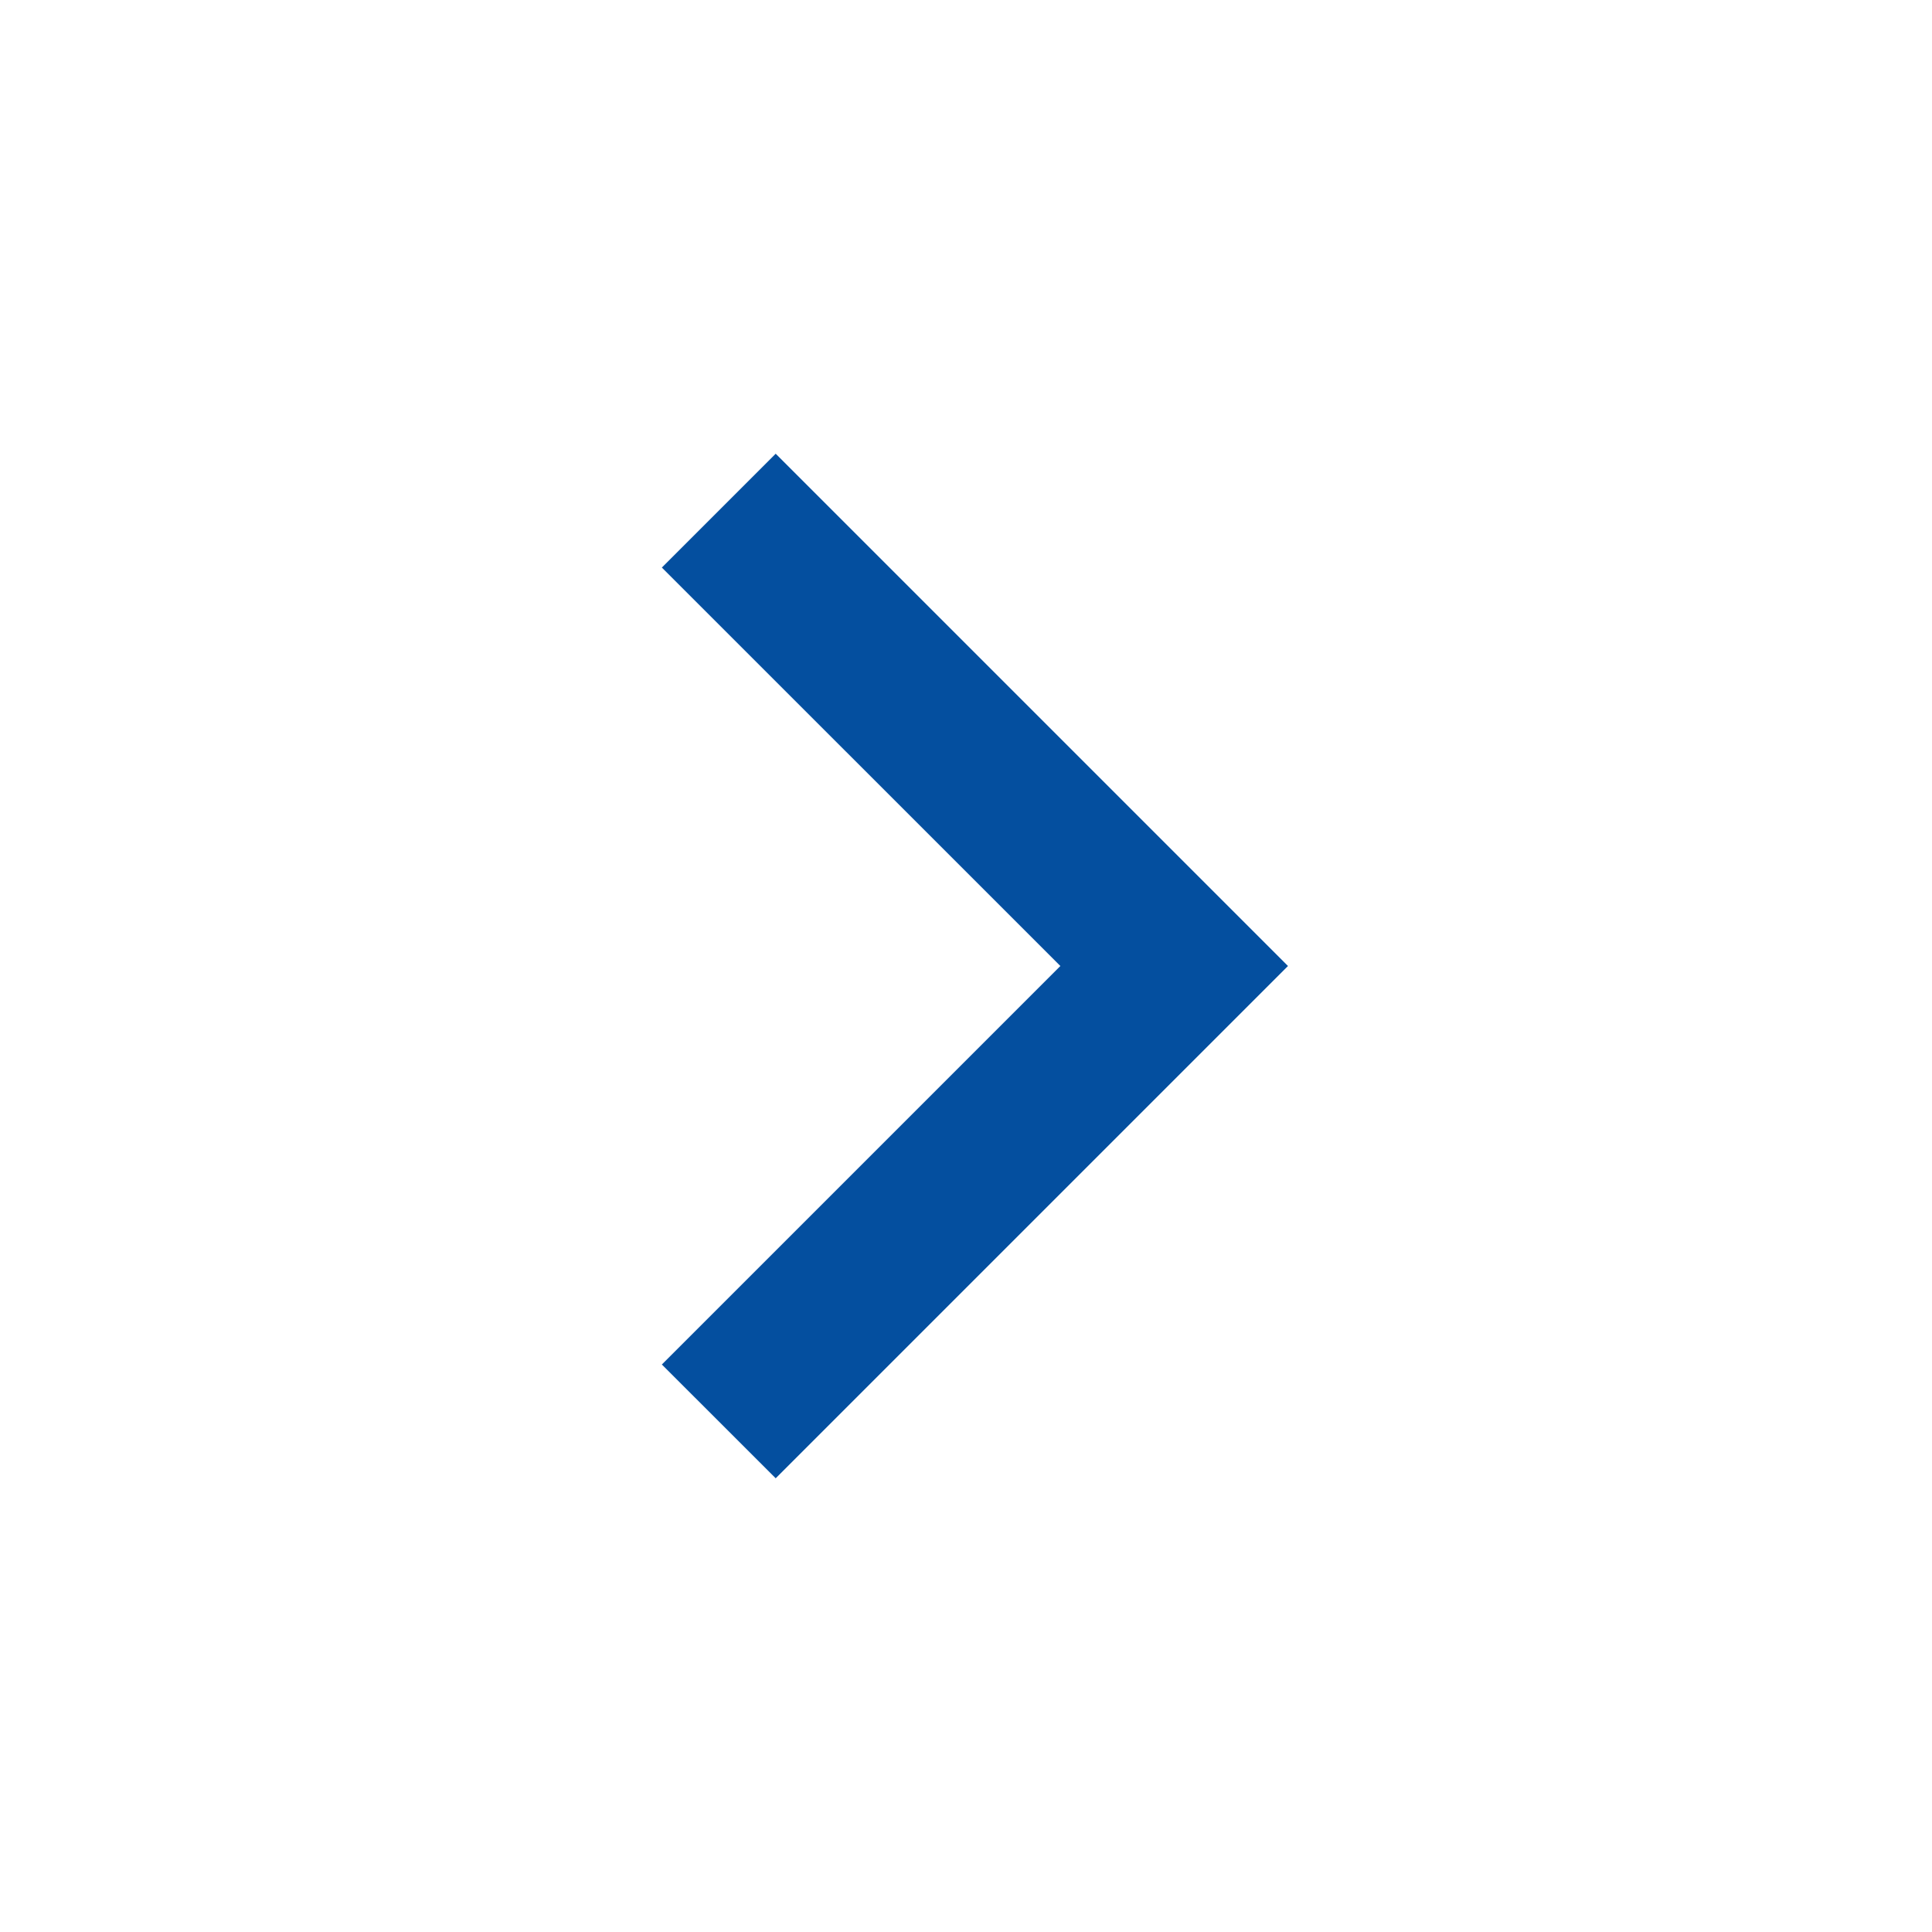 <svg width="26" height="26" viewBox="0 0 26 26" fill="none" xmlns="http://www.w3.org/2000/svg">
<g clip-path="url(#clip0_1231_13954)">
<path d="M14.27 13L8.907 7.638L10.439 6.106L17.333 13L10.439 19.894L8.907 18.363L14.27 13Z" fill="#044F9F"/>
</g>
<defs>
<clipPath id="clip0_1231_13954">
<rect width="26" height="26" fill="white"/>
</clipPath>
</defs>
</svg>
